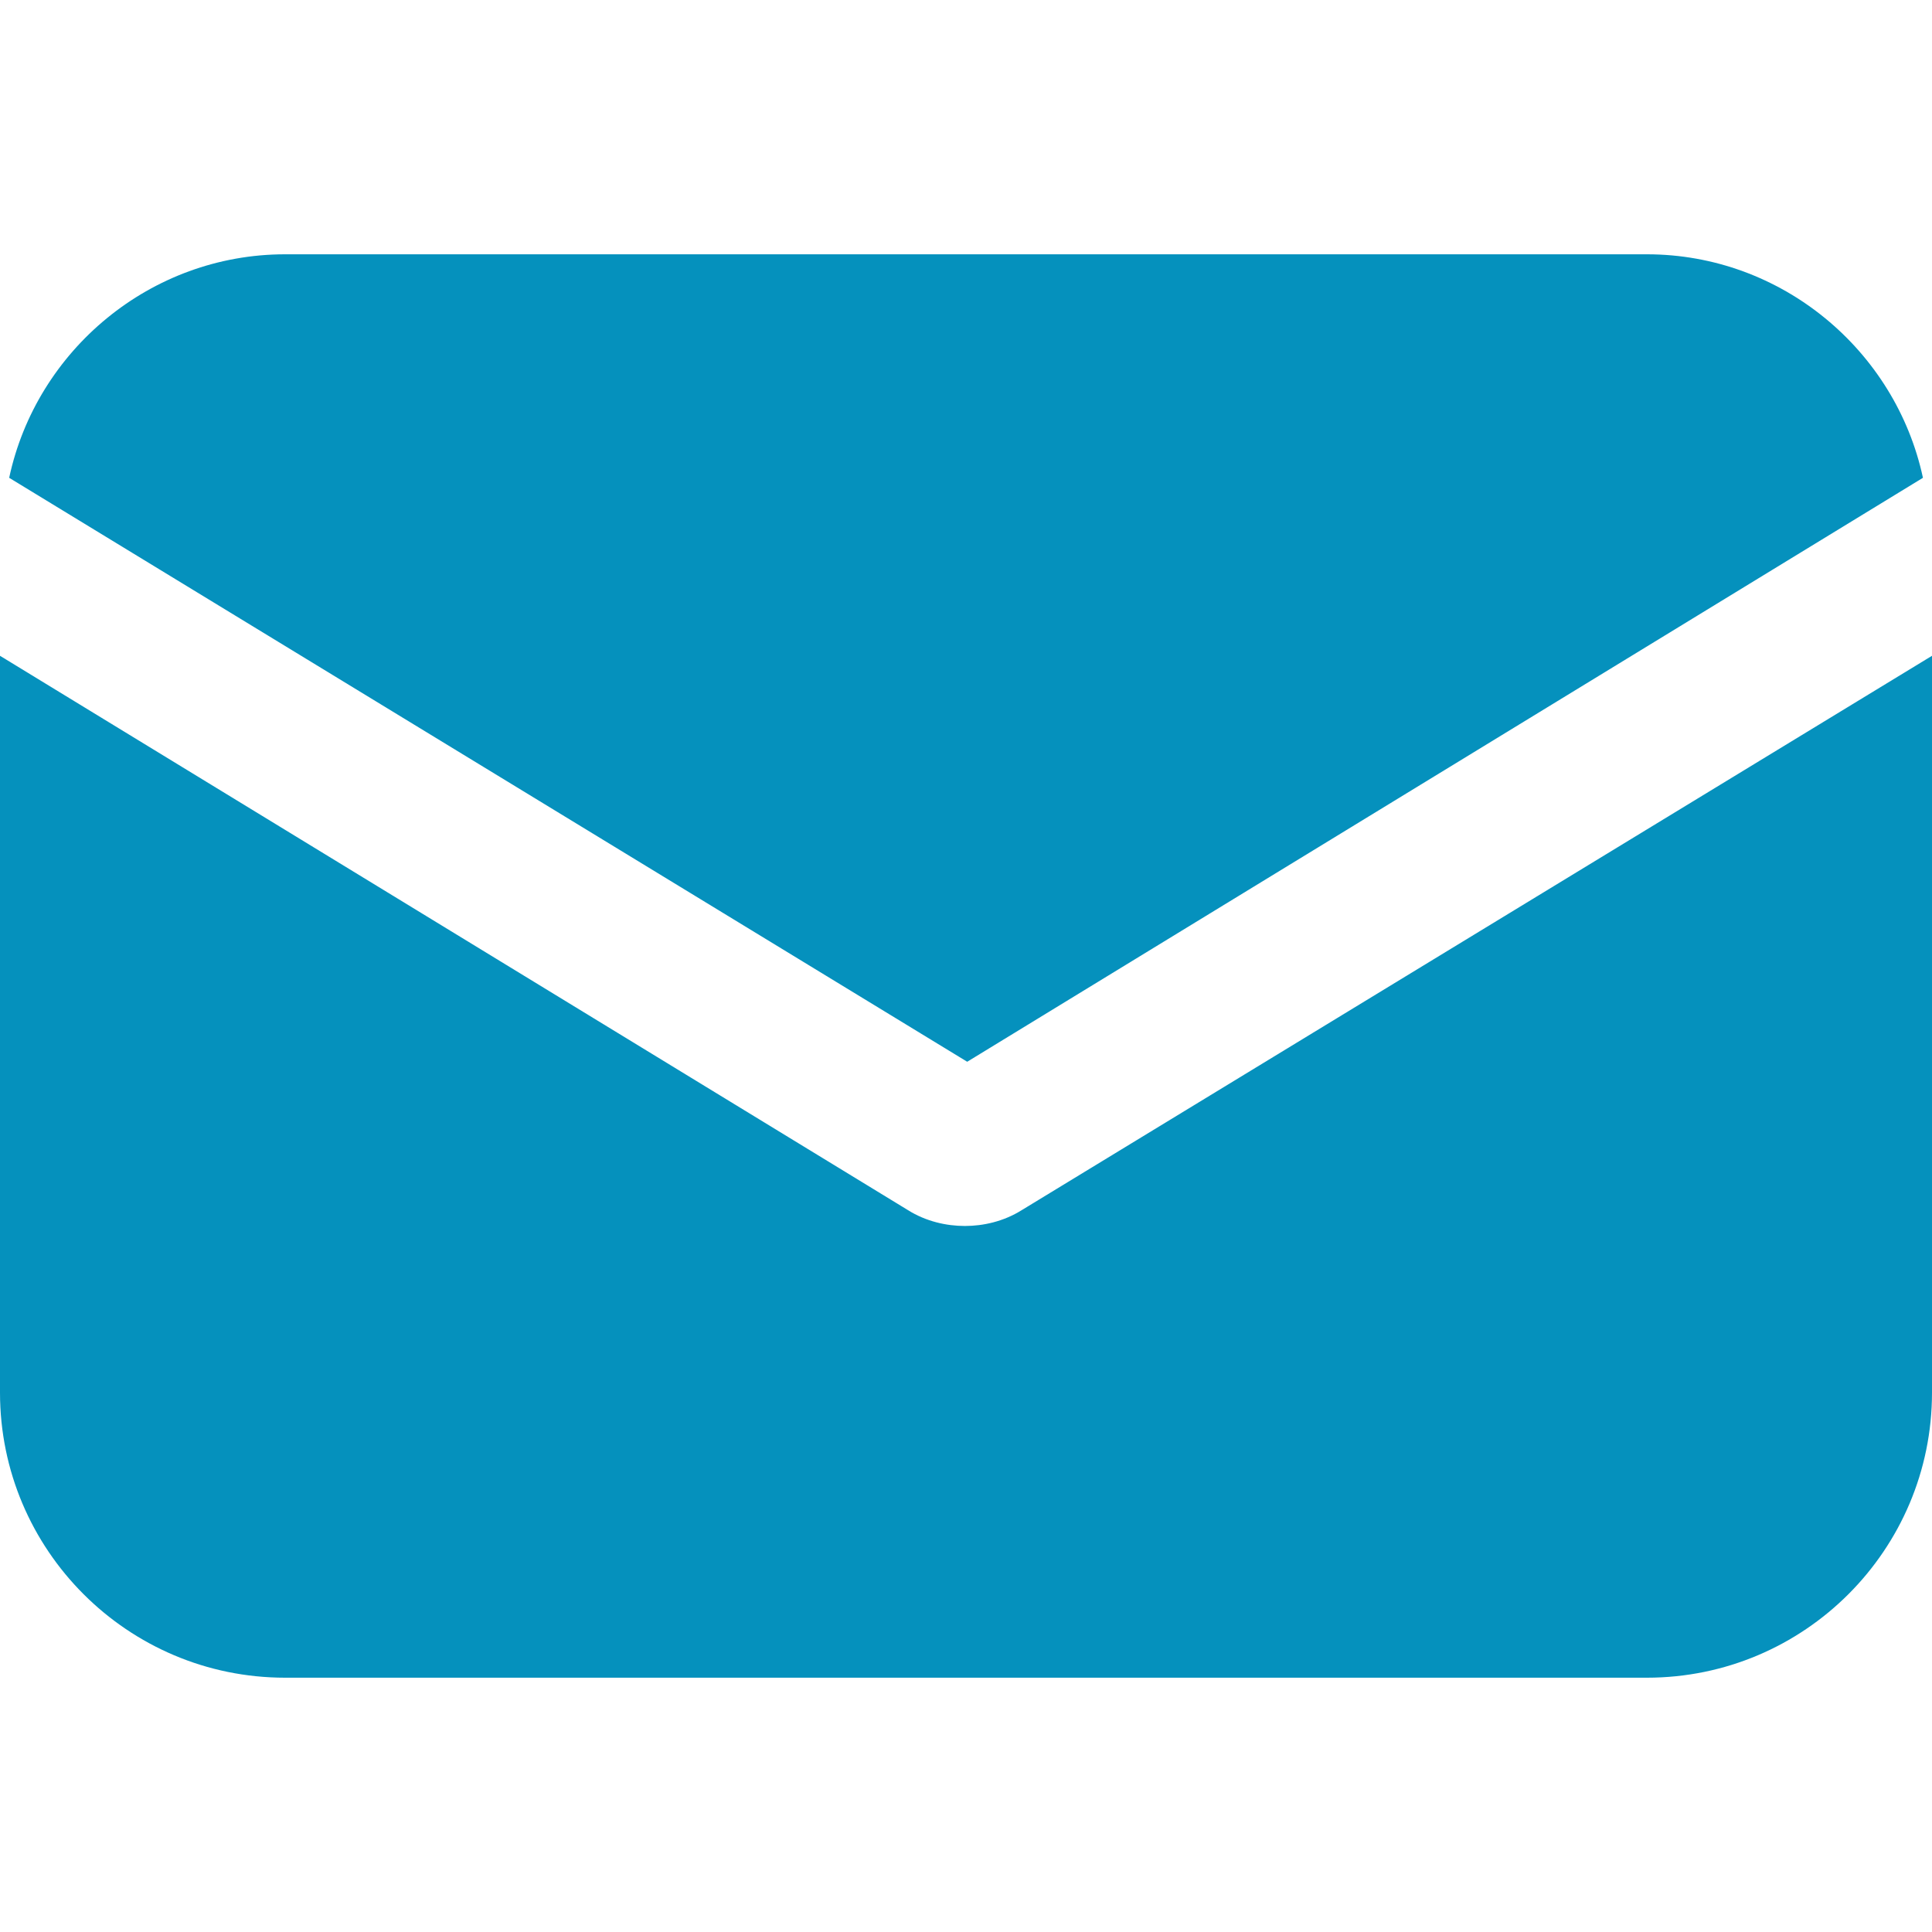 <svg width="16" height="16" viewBox="0 0 16 16" fill="none" xmlns="http://www.w3.org/2000/svg">
<path d="M8.463 10.021C8.312 10.116 8.142 10.153 7.991 10.153C7.839 10.153 7.669 10.116 7.518 10.021L0 5.431V11.533C0 12.836 1.058 13.894 2.361 13.894H13.639C14.942 13.894 16 12.836 16 11.533V5.431L8.463 10.021Z" fill="#0591BD"/>
<path d="M13.639 2.106H2.361C1.247 2.106 0.302 2.9 0.076 3.957L8.01 8.793L15.925 3.957C15.698 2.9 14.753 2.106 13.639 2.106Z" fill="#0591BD"/>
</svg>
